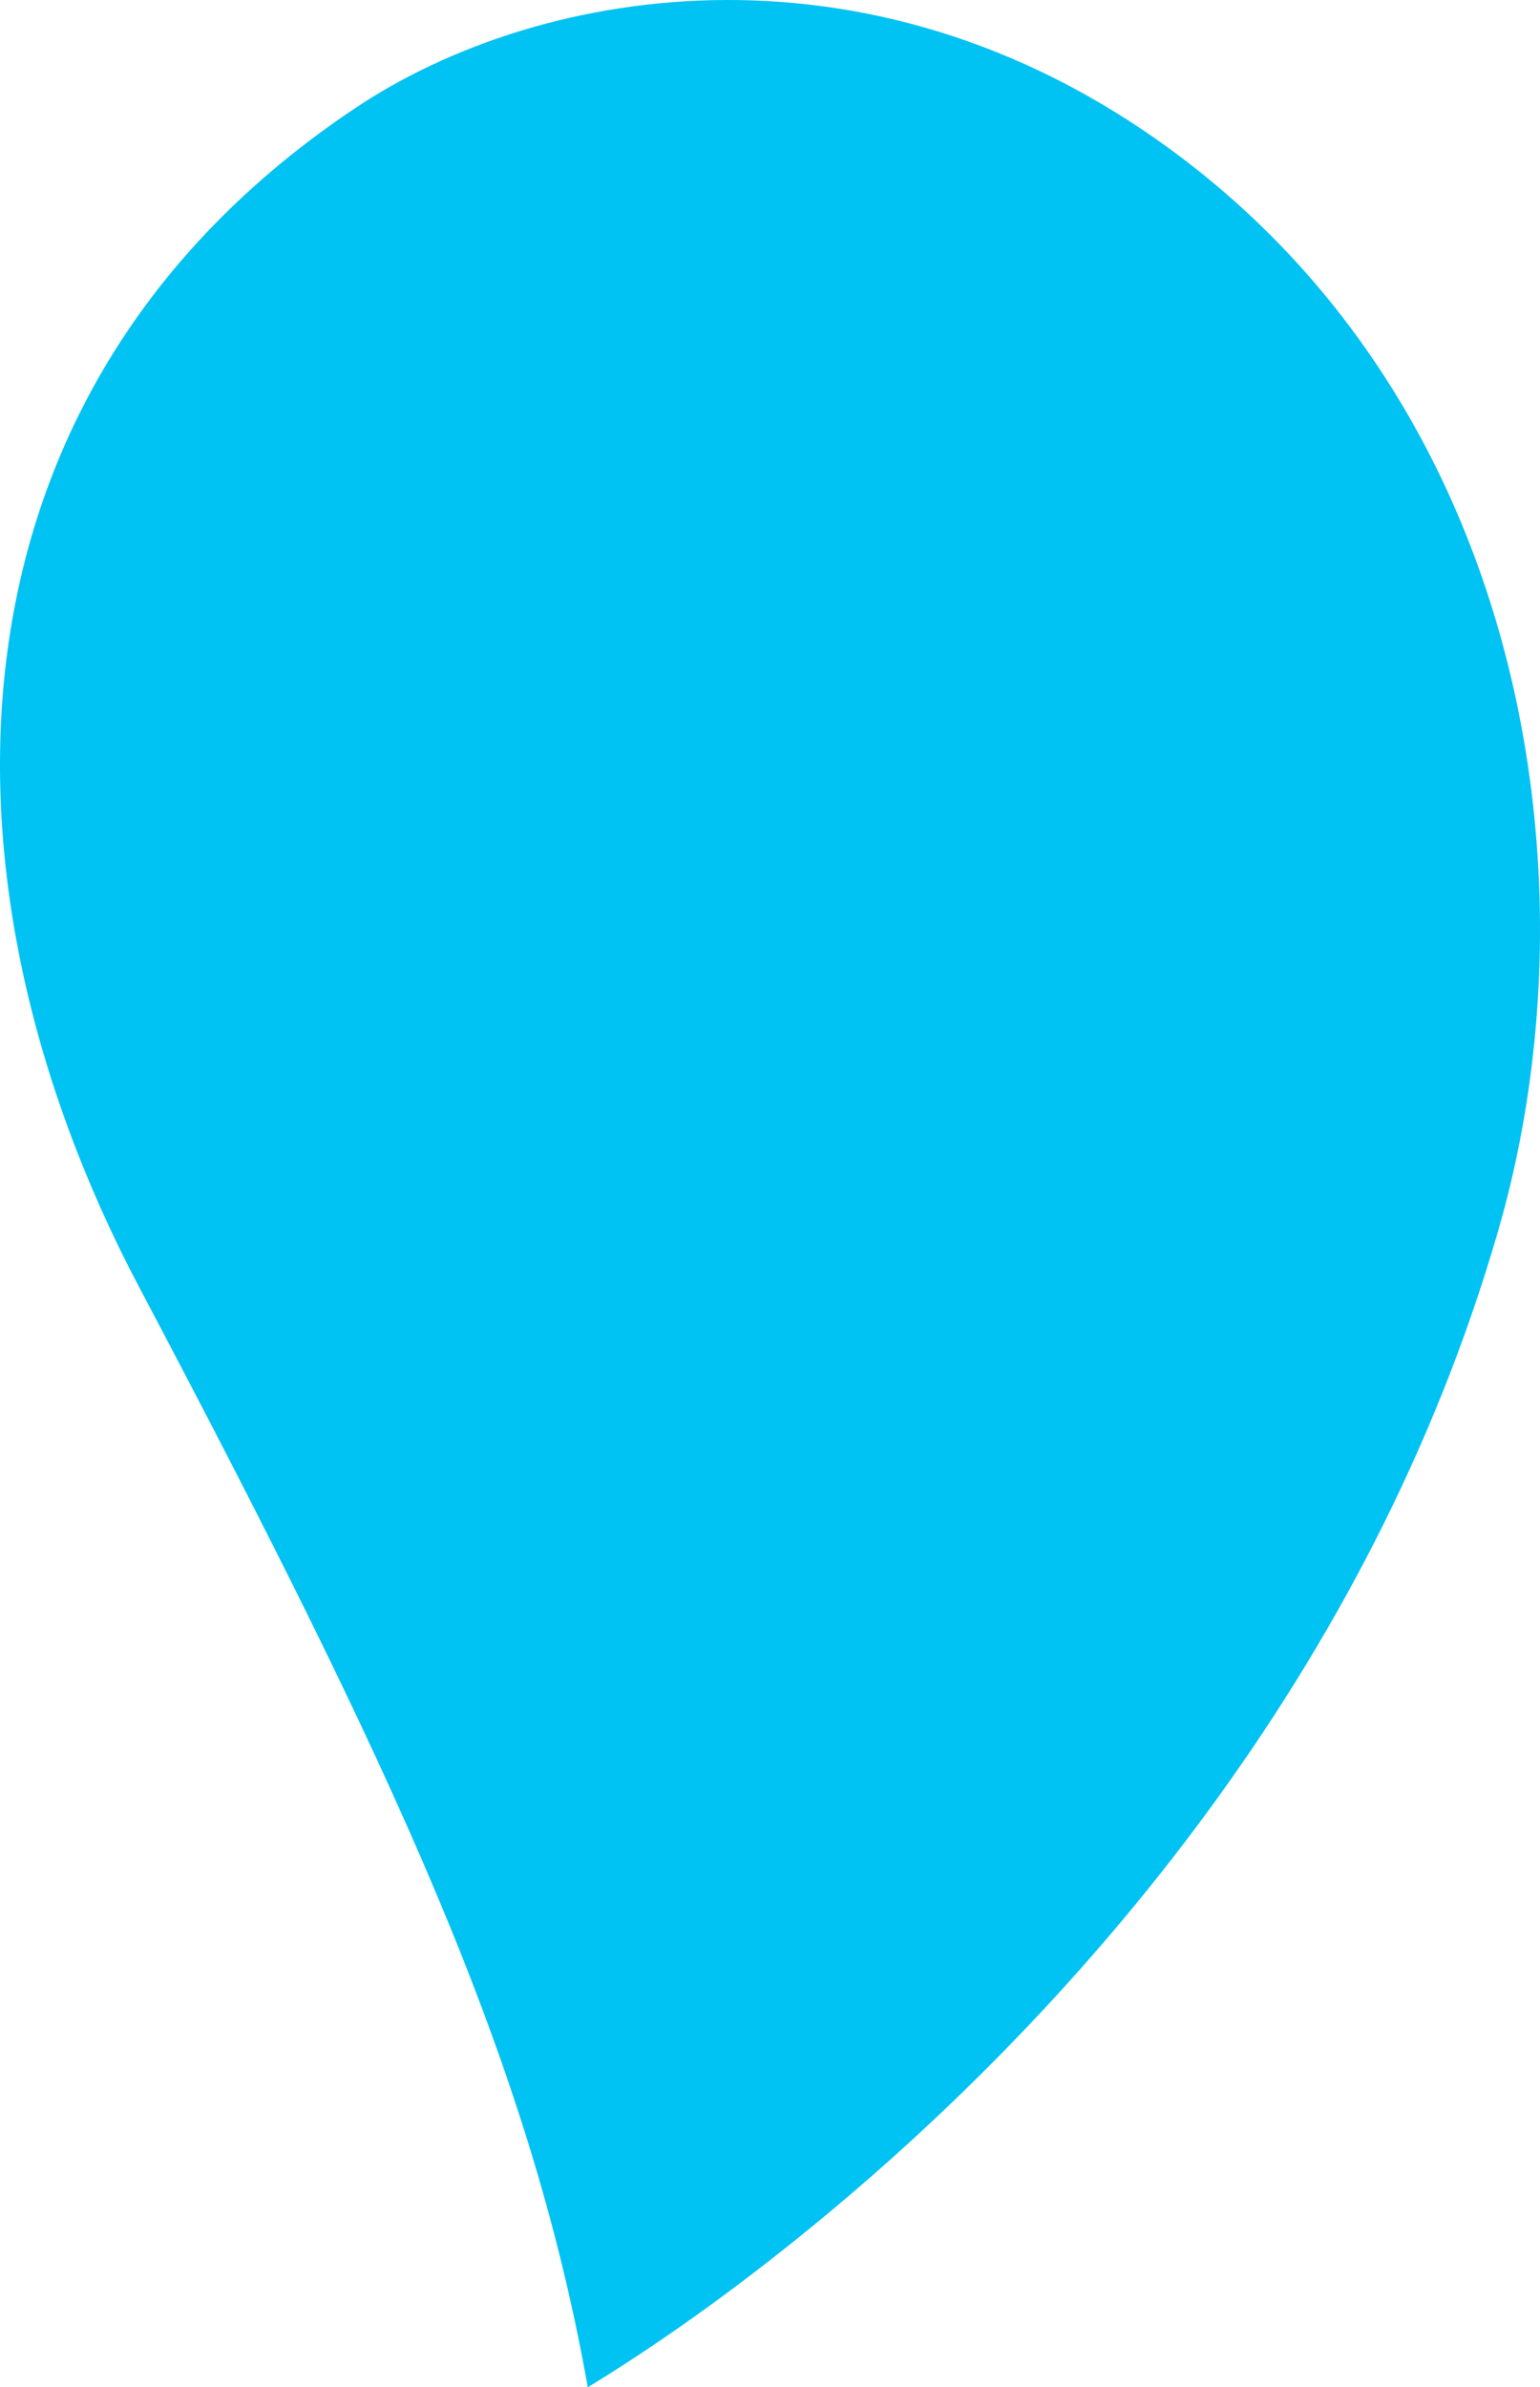 <svg xmlns="http://www.w3.org/2000/svg" id="uuid-46be606c-0398-4537-a4af-197ea901face" data-name="Capa 2" width="559.846" height="867.624" viewBox="0 0 559.846 867.624"><defs><style>      .uuid-735cb8e4-3464-4e47-b849-71b867dcda29 {        fill: #00c2f3;      }    </style></defs><g id="uuid-005b1e09-d225-4568-bc5e-27c89f99efb0" data-name="Layer 1"><path class="uuid-735cb8e4-3464-4e47-b849-71b867dcda29" d="M557.71,296.169c-47.447,20.556-89.162,51.856-120.132,87.51-131.869,151.818-149.173,349.65-146.968,429.28-29.868,24.136-56.705,42.377-76.929,54.665-21.106-118.644-70.646-224.779-163.335-400.294C-27.299,320.141-25.37,142.588,129.093,39.319,197.204-6.254,320.367-26.312,430.966,58.386c78.637,60.232,117.653,149.063,126.745,237.784Zm0,0c-47.447,20.556-89.162,51.856-120.132,87.51-131.869,151.818-149.173,349.65-146.968,429.28,46.785-37.693,101.01-89.769,149.118-155.511,43.258-59.129,81.557-129.335,104.922-210.175,13.446-46.401,18.46-98.752,13.06-151.103Z"></path></g></svg>